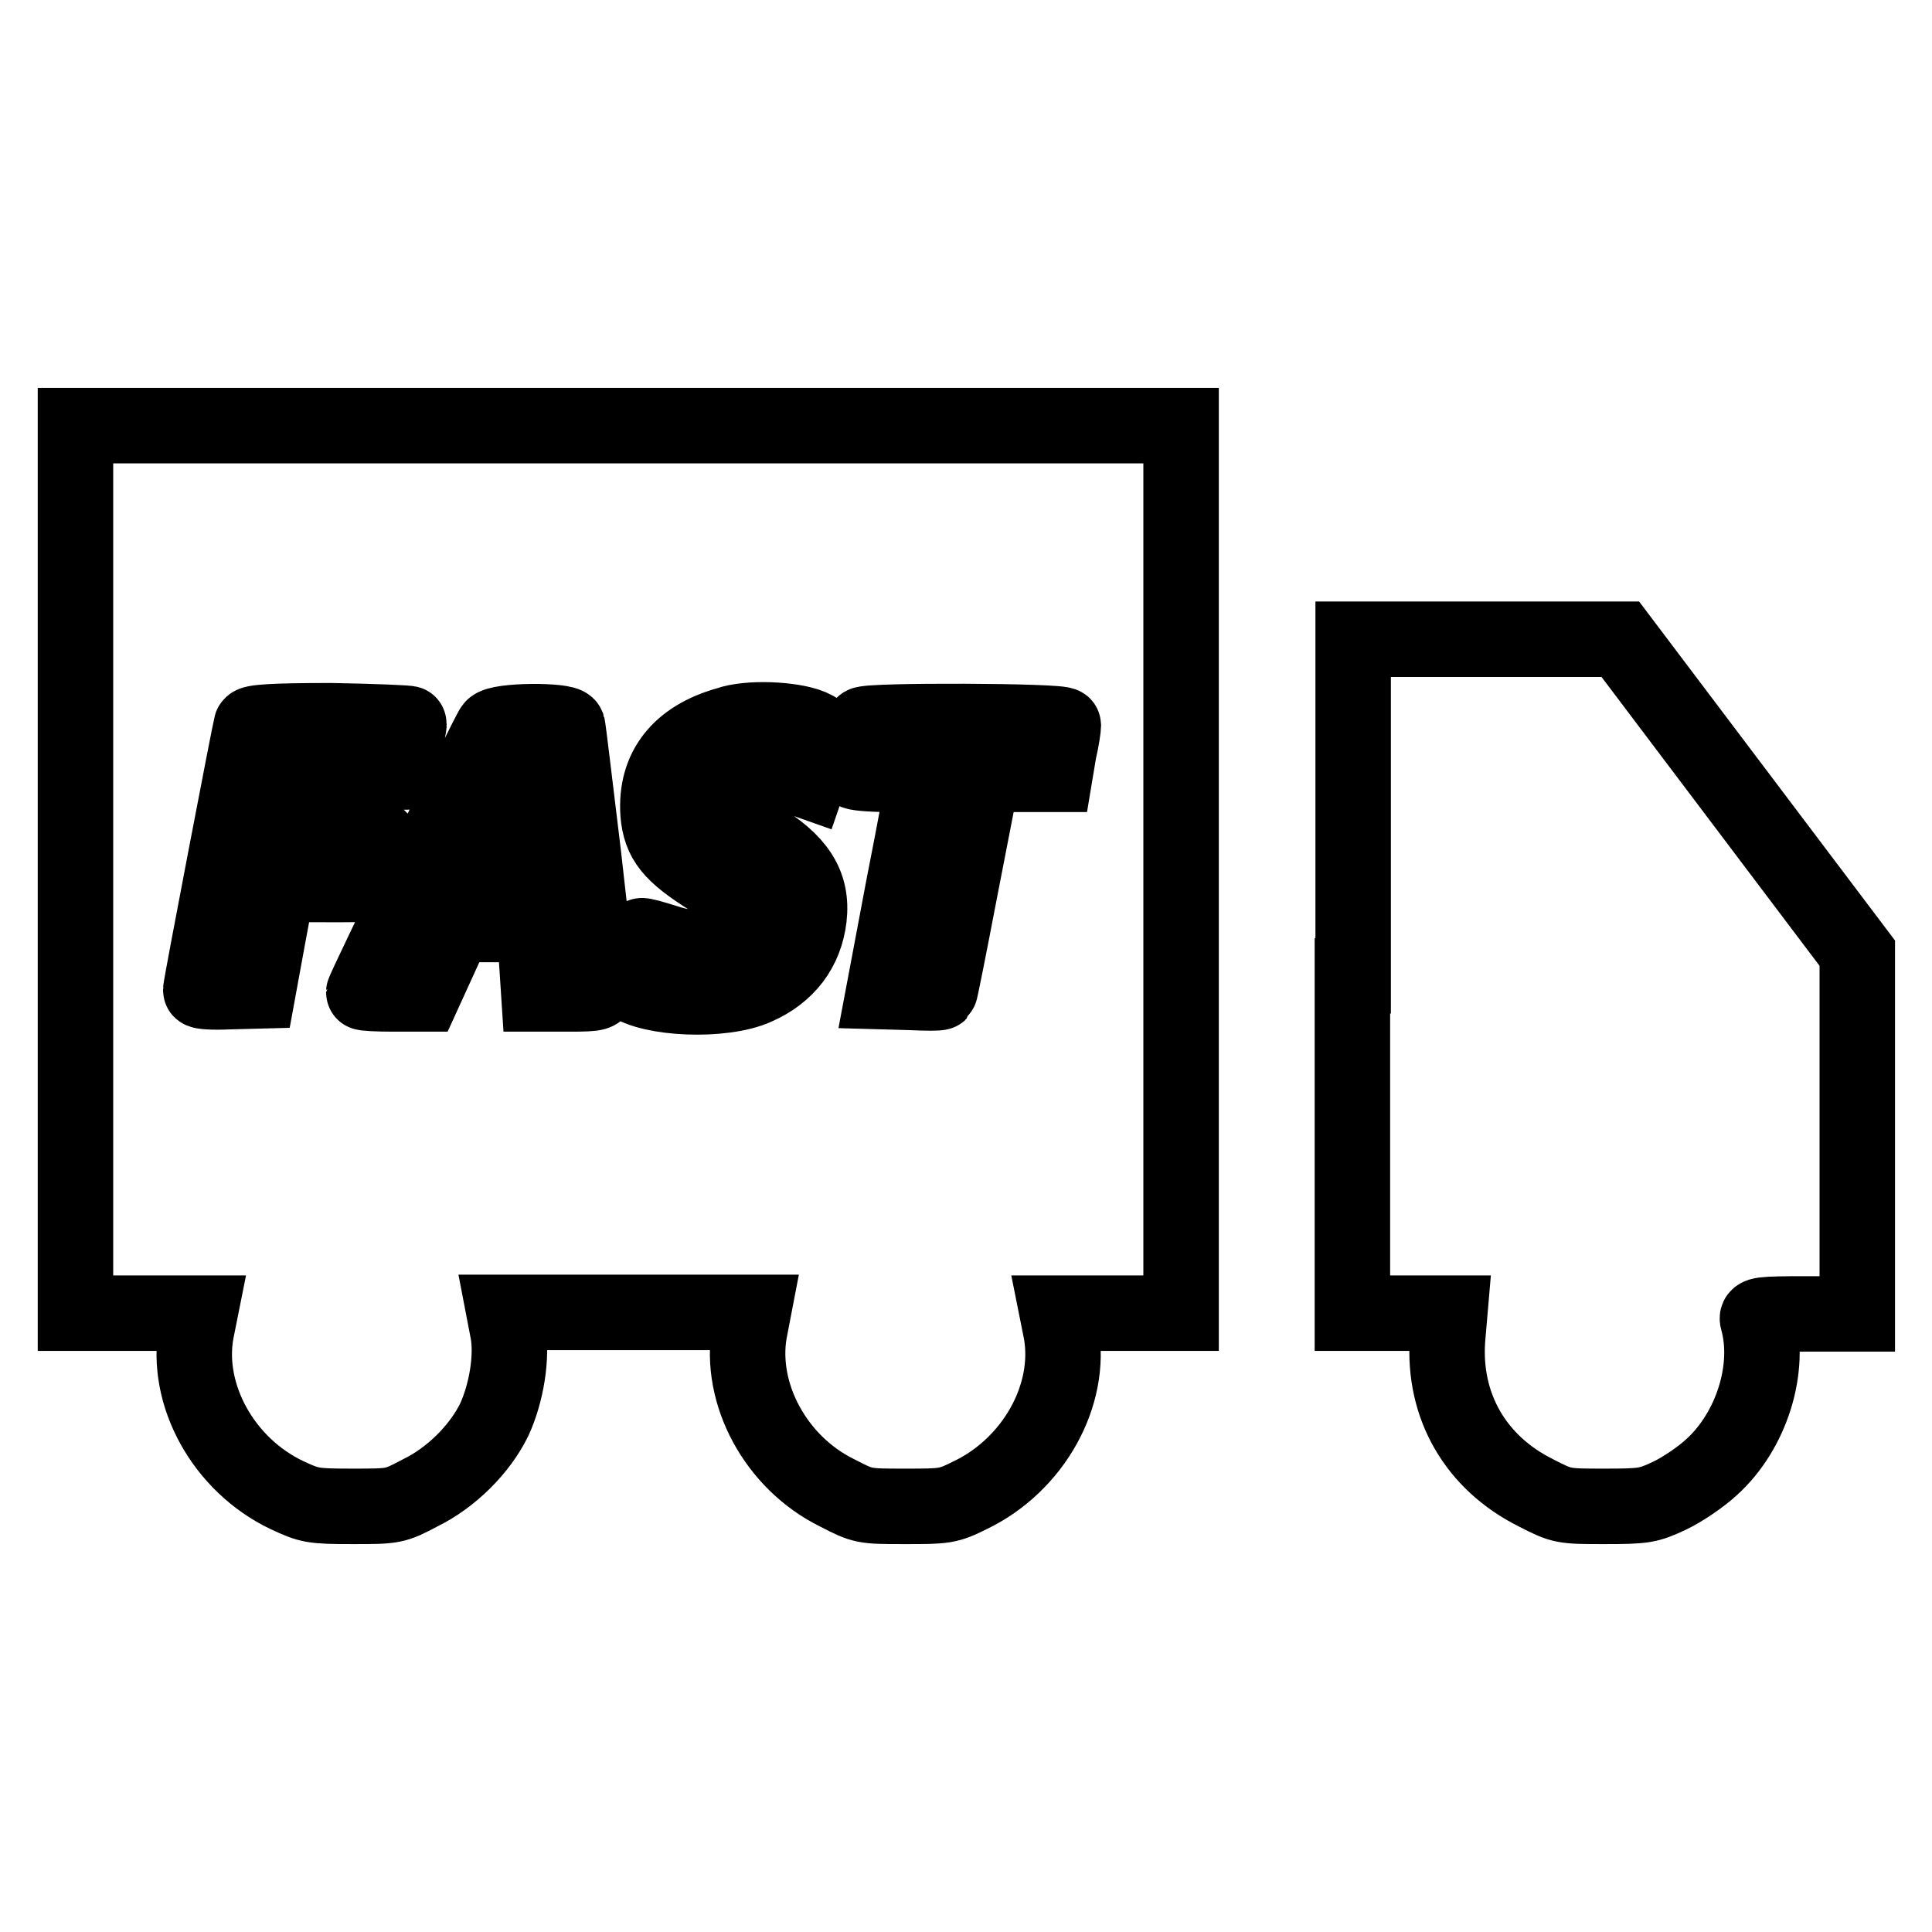 <?xml version="1.0" encoding="utf-8"?>
<!-- Svg Vector Icons : http://www.onlinewebfonts.com/icon -->
<!DOCTYPE svg PUBLIC "-//W3C//DTD SVG 1.1//EN" "http://www.w3.org/Graphics/SVG/1.1/DTD/svg11.dtd">
<svg version="1.1" xmlns="http://www.w3.org/2000/svg" xmlns:xlink="http://www.w3.org/1999/xlink" x="0px" y="0px" viewBox="0 0 256 256" enable-background="new 0 0 256 256" xml:space="preserve">
<g><g><g><path stroke-width="10" fill-opacity="0" stroke="#000000"  d="M10,115.2V174h8.2h8.3l-0.5,2.5c-1.5,8.3,3.6,17.6,12,21.6c3,1.4,3.4,1.5,8.7,1.5c5.5,0,5.6,0,9-1.8c4.1-2,7.9-5.8,9.8-9.7c1.6-3.5,2.4-8.3,1.8-11.6l-0.5-2.6h16.5h16.5l-0.5,2.6c-1.4,8.2,3.5,17.3,11.6,21.3c3.5,1.8,3.5,1.8,9,1.8c5.3,0,5.7,0,8.7-1.5c8.3-4,13.5-13.2,12-21.6l-0.5-2.5h8.2h8.2v-58.8V56.4H83.3H10V115.2z M107.4,96.3c0.9,0.4,1.7,0.9,1.7,1.1c0,0.2-0.5,1.7-1,3.2l-1,2.9l-1.7-0.6c-3.5-1.2-7.3-1-9.1,0.5c-2.7,2.3-1.8,4.1,4,7.5c5.4,3.2,7.4,6.3,6.9,10.7c-0.5,4.2-2.9,7.4-7,9.2c-4.4,2-14,1.6-16.9-0.6c-0.7-0.6-0.7-0.8,0.4-3.3c0.6-1.5,1.2-2.8,1.3-2.9s1.5,0.3,3.1,0.8c4.2,1.4,8.4,1.2,9.9-0.6c1.2-1.4,1.4-3.4,0.5-4.6c-0.3-0.4-2.3-1.9-4.4-3.2c-5.1-3.2-6.6-5-6.9-8.6c-0.4-5.9,2.8-10,9.2-11.8C99.2,95,105,95.3,107.4,96.3z M54.2,95.9c0,0.2-0.3,1.7-0.6,3.4l-0.6,3l-6.7,0.1l-6.7,0.1l-0.5,2.9c-0.3,1.6-0.6,3.4-0.8,4.1l-0.3,1.3h6.3c5.8,0,6.3,0,6,0.8c-0.1,0.5-0.3,1.6-0.5,2.4c-0.6,3.5-0.1,3.2-6.9,3.2h-6.1l-1.3,7l-1.3,7.1l-3.8,0.1c-2.1,0.1-3.8,0-3.8-0.2c0-0.6,6.5-34.4,6.7-35.1c0.1-0.4,2.7-0.6,10.6-0.6C49.6,95.6,54.3,95.8,54.2,95.9z M75.2,96.2c0.1,0.3,1,8,2.1,17c1,9,1.9,16.8,2,17.4c0.1,1,0,1.1-3.9,1.1h-4l-0.3-4.6l-0.4-4.6h-5.2h-5.2l-2.1,4.6l-2.1,4.6h-4c-2.2,0-3.9-0.1-3.9-0.2c0-0.4,16.6-34.6,17.1-35.1C66.1,95.4,74.9,95.4,75.2,96.2z M140.9,96.1c0,0.3-0.2,1.8-0.6,3.5l-0.5,3H135c-4.5,0-4.7,0-5,1c-0.1,0.6-1.4,7.1-2.8,14.4c-1.4,7.3-2.6,13.4-2.7,13.5c-0.1,0.1-1.8,0.1-3.8,0l-3.6-0.1l2.6-13.8c1.5-7.6,2.7-14.1,2.7-14.4c0-0.4-1.2-0.6-4.6-0.6c-2.5,0-4.6-0.2-4.6-0.4c0-0.7,1-5.9,1.2-6.2C114.9,95.4,140.9,95.5,140.9,96.1z"/><path stroke-width="10" fill-opacity="0" stroke="#000000"  d="M67.8,104.7c-0.5,1.2-1.8,4.3-3,6.9l-2.2,4.7h4h4l-0.3-1.8c-0.2-0.9-0.4-4-0.6-6.7s-0.5-5.1-0.6-5.2C68.8,102.6,68.3,103.5,67.8,104.7z"/><path stroke-width="10" fill-opacity="0" stroke="#000000"  d="M179.2,129.3V174h6.5h6.4l-0.3,3.5c-0.6,8.8,3.7,16.3,11.7,20.3c3.5,1.8,3.6,1.8,9.1,1.8c5.3,0,5.8-0.1,8.6-1.4c1.7-0.8,4.2-2.5,5.6-3.8c5.3-4.8,7.9-13.1,6.1-19.5c-0.2-0.7,0.3-0.8,6.5-0.8h6.7v-23.9v-23.9l-15.7-20.8l-15.7-20.8h-17.7h-17.7V129.3z"/></g></g></g>
</svg>